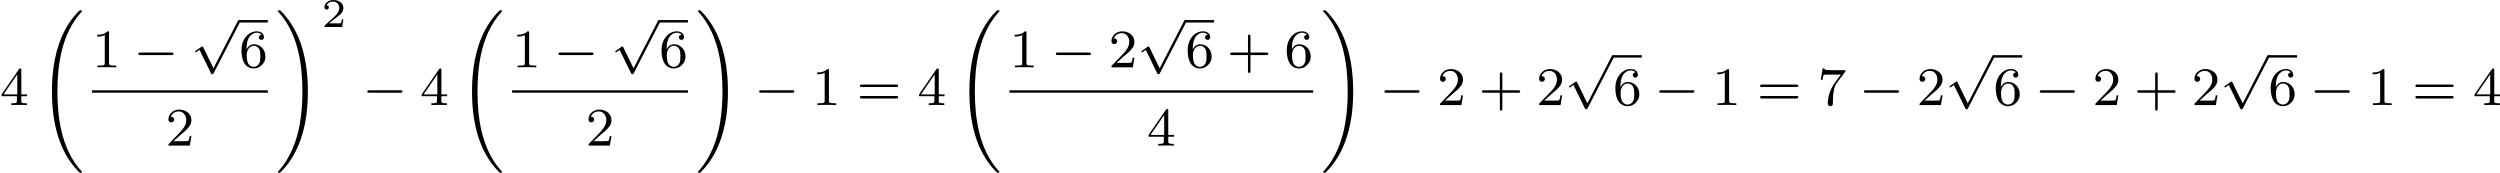 <?xml version='1.0' encoding='UTF-8'?>
<!-- This file was generated by dvisvgm 2.13.3 -->
<svg version='1.1' xmlns='http://www.w3.org/2000/svg' xmlns:xlink='http://www.w3.org/1999/xlink' width='735.845pt' height='50.829pt' viewBox='142.065 1334.29 735.845 50.829'>
<defs>
<path id='g3-50' d='M3.216-1.118H2.995C2.983-1.034 2.923-.64 2.833-.574C2.792-.538 2.307-.538 2.224-.538H1.106L1.871-1.16C2.074-1.321 2.606-1.704 2.792-1.883C2.971-2.062 3.216-2.367 3.216-2.792C3.216-3.539 2.54-3.975 1.739-3.975C.968-3.975 .43-3.467 .43-2.905C.43-2.6 .687-2.564 .753-2.564C.903-2.564 1.076-2.672 1.076-2.887C1.076-3.019 .998-3.21 .735-3.21C.873-3.515 1.237-3.742 1.65-3.742C2.277-3.742 2.612-3.276 2.612-2.792C2.612-2.367 2.331-1.931 1.913-1.548L.496-.251C.436-.191 .43-.185 .43 0H3.031L3.216-1.118Z'/>
<path id='g1-0' d='M5.571-1.809C5.699-1.809 5.874-1.809 5.874-1.993S5.699-2.176 5.571-2.176H1.004C.877-2.176 .701-2.176 .701-1.993S.877-1.809 1.004-1.809H5.571Z'/>
<path id='g1-112' d='M3.284 6.735L1.777 3.642C1.737 3.555 1.706 3.515 1.642 3.515C1.61 3.515 1.594 3.523 1.514 3.579L.701 4.144C.59 4.216 .59 4.256 .59 4.28C.59 4.328 .63 4.392 .701 4.392C.733 4.392 .749 4.392 .845 4.312C.948 4.248 1.108 4.129 1.243 4.033L2.917 7.468C2.989 7.611 3.021 7.611 3.1 7.611C3.236 7.611 3.26 7.572 3.324 7.444L7.173-.024C7.237-.135 7.237-.151 7.237-.183C7.237-.279 7.157-.367 7.054-.367S6.918-.303 6.862-.199L3.284 6.735Z'/>
<path id='g0-32' d='M6.424 23.448C6.424 23.408 6.424 23.4 6.336 23.313C3.316 19.997 2.805 15.199 2.805 11.597C2.805 7.731 3.395 3.132 6.336-.112C6.424-.215 6.424-.231 6.424-.263C6.424-.359 6.344-.359 6.225-.359S6.097-.351 6.081-.343C6.033-.319 4.918 .709 4.001 2.399C2.479 5.197 2 8.4 2 11.589C2 15.908 2.901 20.324 5.922 23.392C6.073 23.536 6.081 23.544 6.225 23.544C6.344 23.544 6.424 23.544 6.424 23.448Z'/>
<path id='g0-33' d='M4.694 11.597C4.694 7.277 3.794 2.861 .773-.207C.622-.351 .614-.359 .47-.359C.367-.359 .271-.359 .271-.263C.271-.223 .287-.199 .383-.088C3.332 3.164 3.889 7.859 3.889 11.589C3.889 12.864 3.826 14.561 3.499 16.395C3.1 18.666 2.216 21.256 .406 23.257C.271 23.4 .271 23.416 .271 23.448C.271 23.544 .367 23.544 .47 23.544C.59 23.544 .598 23.536 .614 23.528C.662 23.504 1.777 22.476 2.694 20.786C4.216 17.989 4.694 14.785 4.694 11.597Z'/>
<path id='g5-43' d='M3.475-1.809H5.818C5.93-1.809 6.105-1.809 6.105-1.993S5.93-2.176 5.818-2.176H3.475V-4.527C3.475-4.639 3.475-4.814 3.292-4.814S3.108-4.639 3.108-4.527V-2.176H.757C.646-2.176 .47-2.176 .47-1.993S.646-1.809 .757-1.809H3.108V.542C3.108 .654 3.108 .829 3.292 .829S3.475 .654 3.475 .542V-1.809Z'/>
<path id='g5-49' d='M2.503-5.077C2.503-5.292 2.487-5.3 2.271-5.3C1.945-4.981 1.522-4.79 .765-4.79V-4.527C.98-4.527 1.411-4.527 1.873-4.742V-.654C1.873-.359 1.849-.263 1.092-.263H.813V0C1.14-.024 1.825-.024 2.184-.024S3.236-.024 3.563 0V-.263H3.284C2.527-.263 2.503-.359 2.503-.654V-5.077Z'/>
<path id='g5-50' d='M2.248-1.626C2.375-1.745 2.71-2.008 2.837-2.12C3.332-2.574 3.802-3.013 3.802-3.738C3.802-4.686 3.005-5.3 2.008-5.3C1.052-5.3 .422-4.575 .422-3.866C.422-3.475 .733-3.419 .845-3.419C1.012-3.419 1.259-3.539 1.259-3.842C1.259-4.256 .861-4.256 .765-4.256C.996-4.838 1.53-5.037 1.921-5.037C2.662-5.037 3.045-4.407 3.045-3.738C3.045-2.909 2.463-2.303 1.522-1.339L.518-.303C.422-.215 .422-.199 .422 0H3.571L3.802-1.427H3.555C3.531-1.267 3.467-.869 3.371-.717C3.324-.654 2.718-.654 2.59-.654H1.172L2.248-1.626Z'/>
<path id='g5-52' d='M3.14-5.157C3.14-5.316 3.14-5.38 2.973-5.38C2.869-5.38 2.861-5.372 2.782-5.26L.239-1.57V-1.307H2.487V-.646C2.487-.351 2.463-.263 1.849-.263H1.666V0C2.343-.024 2.359-.024 2.813-.024S3.284-.024 3.961 0V-.263H3.778C3.164-.263 3.14-.351 3.14-.646V-1.307H3.985V-1.57H3.14V-5.157ZM2.542-4.511V-1.57H.518L2.542-4.511Z'/>
<path id='g5-54' d='M1.1-2.638C1.1-3.3 1.156-3.881 1.443-4.368C1.682-4.766 2.088-5.093 2.59-5.093C2.75-5.093 3.116-5.069 3.3-4.79C2.941-4.774 2.909-4.503 2.909-4.415C2.909-4.176 3.092-4.041 3.284-4.041C3.427-4.041 3.658-4.129 3.658-4.431C3.658-4.91 3.3-5.3 2.582-5.3C1.474-5.3 .351-4.248 .351-2.527C.351-.367 1.355 .167 2.128 .167C2.511 .167 2.925 .064 3.284-.279C3.602-.59 3.873-.925 3.873-1.618C3.873-2.662 3.084-3.395 2.2-3.395C1.626-3.395 1.283-3.029 1.1-2.638ZM2.128-.072C1.706-.072 1.443-.367 1.323-.59C1.14-.948 1.124-1.49 1.124-1.793C1.124-2.582 1.554-3.172 2.168-3.172C2.566-3.172 2.805-2.965 2.957-2.686C3.124-2.391 3.124-2.032 3.124-1.626S3.124-.869 2.965-.582C2.758-.215 2.479-.072 2.128-.072Z'/>
<path id='g5-55' d='M4.033-4.854C4.105-4.941 4.105-4.957 4.105-5.133H2.08C1.881-5.133 1.634-5.141 1.435-5.157C1.02-5.189 1.012-5.26 .988-5.388H.741L.47-3.706H.717C.733-3.826 .821-4.376 .933-4.439C1.02-4.479 1.618-4.479 1.737-4.479H3.427L2.606-3.379C1.698-2.168 1.506-.909 1.506-.279C1.506-.199 1.506 .167 1.881 .167S2.256-.191 2.256-.287V-.669C2.256-1.817 2.447-2.758 2.837-3.276L4.033-4.854Z'/>
<path id='g5-61' d='M5.826-2.654C5.946-2.654 6.105-2.654 6.105-2.837S5.914-3.021 5.794-3.021H.781C.662-3.021 .47-3.021 .47-2.837S.63-2.654 .749-2.654H5.826ZM5.794-.964C5.914-.964 6.105-.964 6.105-1.148S5.946-1.331 5.826-1.331H.749C.63-1.331 .47-1.331 .47-1.148S.662-.964 .781-.964H5.794Z'/>
</defs>
<g id='page10' transform='matrix(2 0 0 2 0 0)'>
<use x='71.032' y='682.605' xlink:href='#g5-52'/>
<use x='76.678' y='669.016' xlink:href='#g0-32'/>
<use x='84.578' y='677.055' xlink:href='#g5-49'/>
<use x='90.694' y='677.055' xlink:href='#g1-0'/>
<use x='99.162' y='670.457' xlink:href='#g1-112'/>
<rect x='106.219' y='670.099' height='.359' width='4.234'/>
<use x='106.219' y='677.055' xlink:href='#g5-54'/>
<rect x='84.578' y='680.433' height='.359' width='25.876'/>
<use x='95.398' y='688.576' xlink:href='#g5-50'/>
<use x='111.649' y='669.016' xlink:href='#g0-33'/>
<use x='118.353' y='671.12' xlink:href='#g3-50'/>
<use x='124.386' y='682.605' xlink:href='#g1-0'/>
<use x='132.854' y='682.605' xlink:href='#g5-52'/>
<use x='138.5' y='669.016' xlink:href='#g0-32'/>
<use x='146.399' y='677.055' xlink:href='#g5-49'/>
<use x='152.515' y='677.055' xlink:href='#g1-0'/>
<use x='160.984' y='670.457' xlink:href='#g1-112'/>
<rect x='168.041' y='670.099' height='.359' width='4.234'/>
<use x='168.041' y='677.055' xlink:href='#g5-54'/>
<rect x='146.399' y='680.433' height='.359' width='25.876'/>
<use x='157.22' y='688.576' xlink:href='#g5-50'/>
<use x='173.47' y='669.016' xlink:href='#g0-33'/>
<use x='182.056' y='682.605' xlink:href='#g1-0'/>
<use x='190.525' y='682.605' xlink:href='#g5-49'/>
<use x='197.111' y='682.605' xlink:href='#g5-61'/>
<use x='206.05' y='682.605' xlink:href='#g5-52'/>
<use x='211.696' y='669.016' xlink:href='#g0-32'/>
<use x='219.595' y='677.055' xlink:href='#g5-49'/>
<use x='225.711' y='677.055' xlink:href='#g1-0'/>
<use x='234.18' y='677.055' xlink:href='#g5-50'/>
<use x='238.414' y='670.457' xlink:href='#g1-112'/>
<rect x='245.471' y='670.099' height='.359' width='4.234'/>
<use x='245.471' y='677.055' xlink:href='#g5-54'/>
<use x='251.587' y='677.055' xlink:href='#g5-43'/>
<use x='260.055' y='677.055' xlink:href='#g5-54'/>
<rect x='219.595' y='680.433' height='.359' width='44.694'/>
<use x='239.825' y='688.576' xlink:href='#g5-52'/>
<use x='265.485' y='669.016' xlink:href='#g0-33'/>
<use x='274.071' y='682.605' xlink:href='#g1-0'/>
<use x='282.539' y='682.605' xlink:href='#g5-50'/>
<use x='288.655' y='682.605' xlink:href='#g5-43'/>
<use x='297.124' y='682.605' xlink:href='#g5-50'/>
<use x='301.358' y='675.623' xlink:href='#g1-112'/>
<rect x='308.415' y='675.264' height='.359' width='4.234'/>
<use x='308.415' y='682.605' xlink:href='#g5-54'/>
<use x='314.531' y='682.605' xlink:href='#g1-0'/>
<use x='322.999' y='682.605' xlink:href='#g5-49'/>
<use x='329.586' y='682.605' xlink:href='#g5-61'/>
<use x='338.524' y='682.605' xlink:href='#g5-55'/>
<use x='344.641' y='682.605' xlink:href='#g1-0'/>
<use x='353.109' y='682.605' xlink:href='#g5-50'/>
<use x='357.343' y='675.623' xlink:href='#g1-112'/>
<rect x='364.4' y='675.264' height='.359' width='4.234'/>
<use x='364.4' y='682.605' xlink:href='#g5-54'/>
<use x='370.516' y='682.605' xlink:href='#g1-0'/>
<use x='378.984' y='682.605' xlink:href='#g5-50'/>
<use x='385.101' y='682.605' xlink:href='#g5-43'/>
<use x='393.569' y='682.605' xlink:href='#g5-50'/>
<use x='397.803' y='675.623' xlink:href='#g1-112'/>
<rect x='404.86' y='675.264' height='.359' width='4.234'/>
<use x='404.86' y='682.605' xlink:href='#g5-54'/>
<use x='410.976' y='682.605' xlink:href='#g1-0'/>
<use x='419.444' y='682.605' xlink:href='#g5-49'/>
<use x='426.031' y='682.605' xlink:href='#g5-61'/>
<use x='434.97' y='682.605' xlink:href='#g5-52'/>
</g>
</svg>